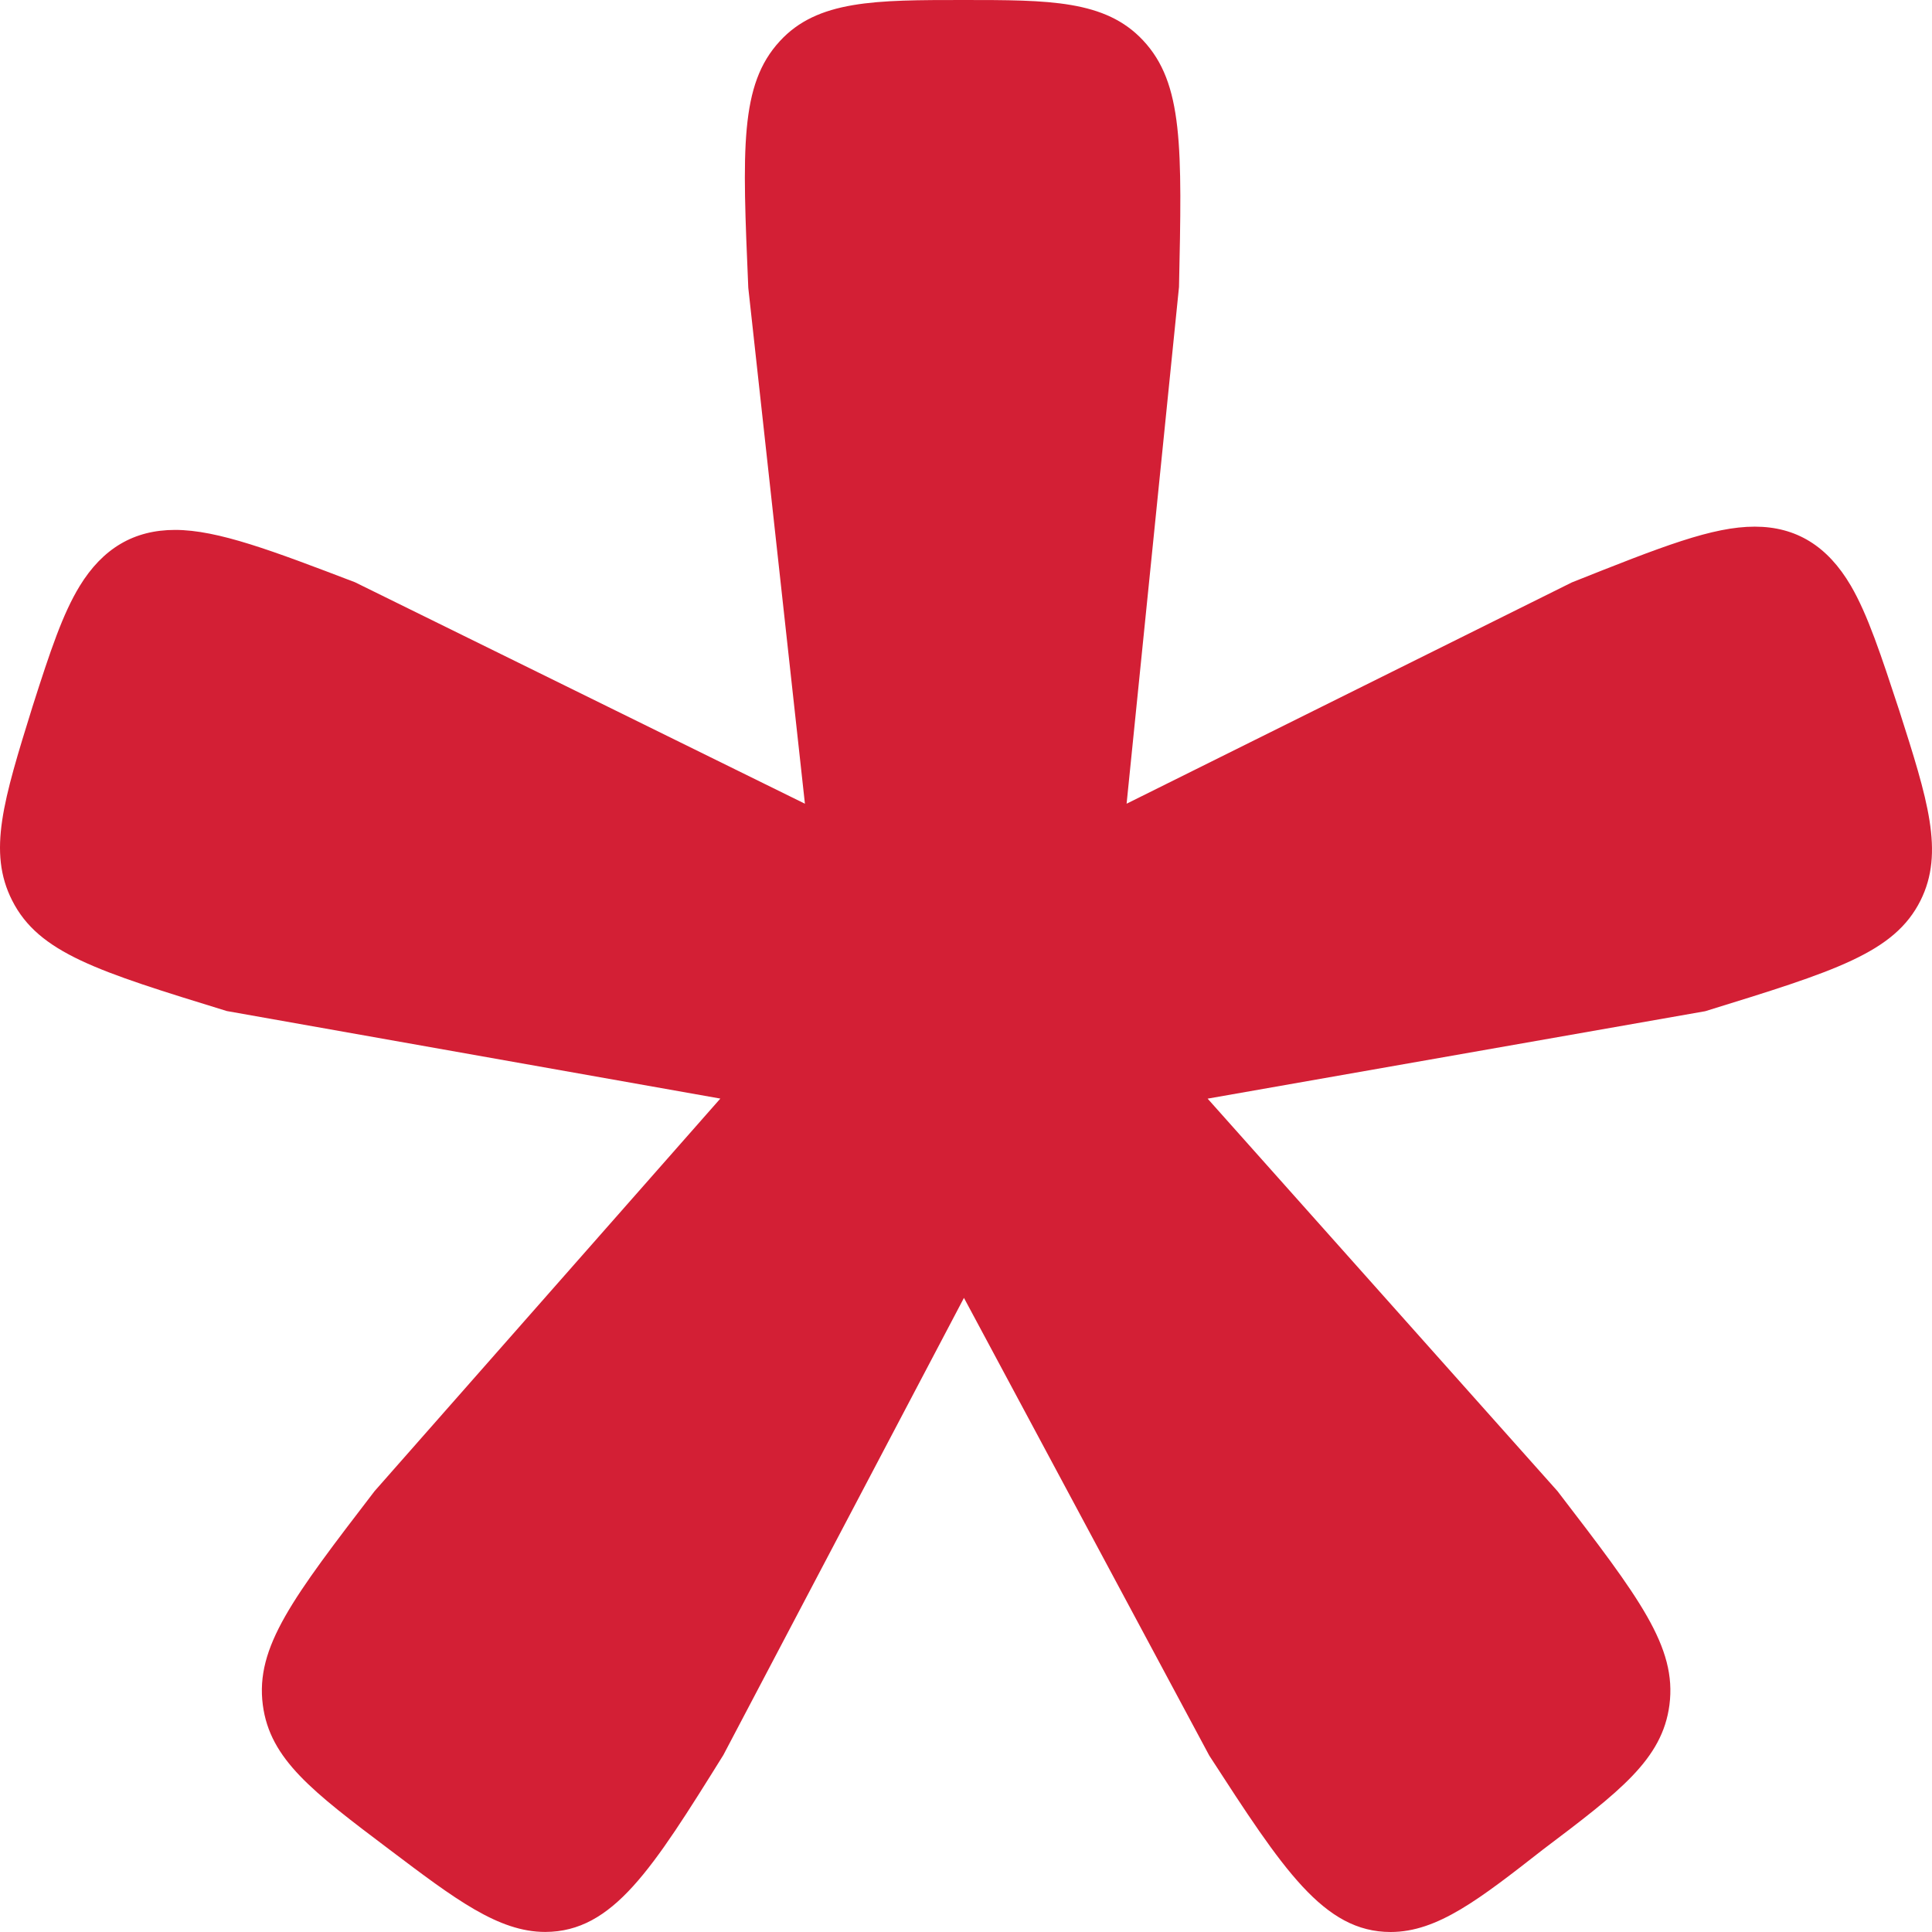 <svg width="32" height="32" viewBox="0 0 32 32" fill="none" xmlns="http://www.w3.org/2000/svg">
<path d="M31.459 11.773C31.155 10.848 30.935 10.179 30.655 9.7C30.27 9.043 29.749 8.723 29.064 8.723C28.363 8.723 27.535 9.049 26.034 9.647L18.66 13.312L19.528 4.753C19.578 2.437 19.601 1.38 18.931 0.667C18.306 0 17.373 0 15.96 0C14.503 0 13.54 0 12.915 0.683C12.251 1.405 12.295 2.46 12.394 4.767L13.332 13.312L5.88 9.644C4.513 9.122 3.608 8.777 2.9 8.777C2.219 8.777 1.702 9.082 1.319 9.708C1.04 10.166 0.838 10.764 0.539 11.702C0.057 13.253 -0.207 14.11 0.201 14.914C0.642 15.786 1.618 16.088 3.756 16.746L11.931 18.196L6.204 24.698C4.848 26.466 4.228 27.277 4.353 28.239C4.471 29.141 5.174 29.672 6.451 30.635C7.538 31.456 8.255 31.999 9.031 31.999C10.155 31.996 10.805 30.957 11.981 29.069L15.966 21.497L20.03 29.079C21.25 30.962 21.923 32 23.033 32C23.81 32 24.507 31.454 25.558 30.633C26.832 29.671 27.533 29.139 27.651 28.24C27.776 27.276 27.155 26.468 25.797 24.698L20.002 18.197L28.243 16.749C30.393 16.085 31.375 15.784 31.81 14.915C32.208 14.117 31.927 13.238 31.459 11.773Z" fill="#D31F35"/>
</svg>
